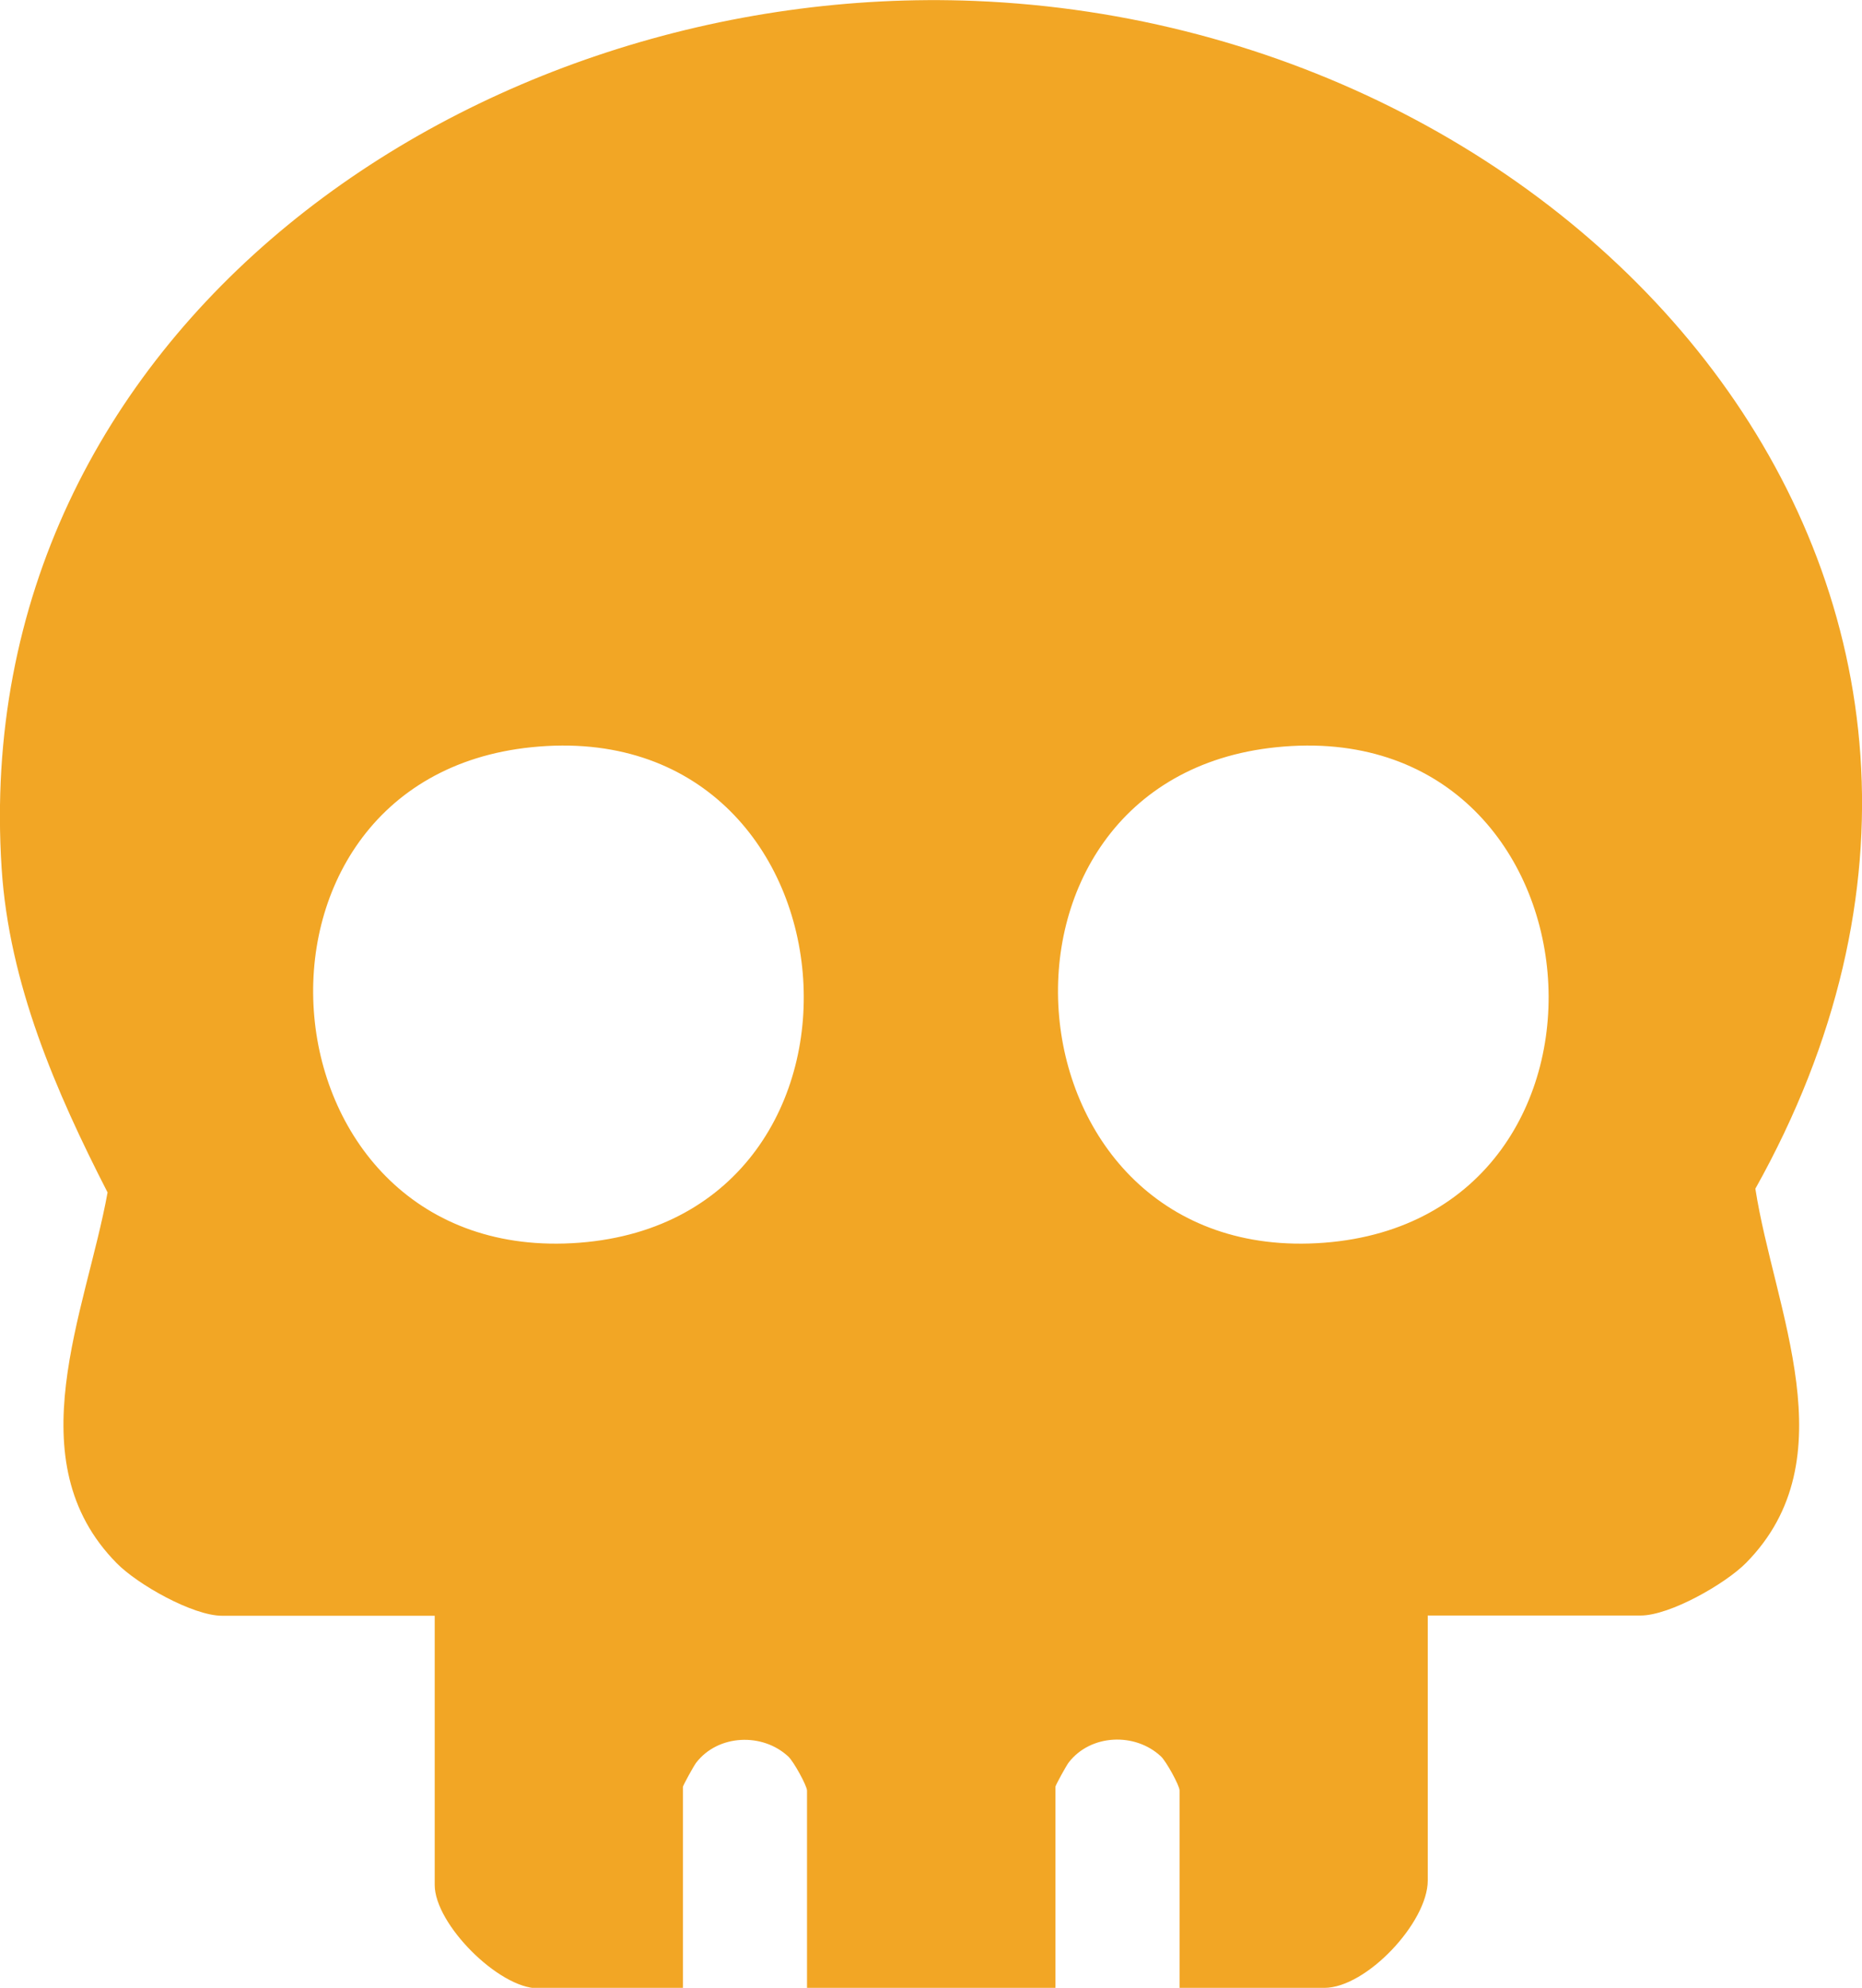 <?xml version="1.0" encoding="UTF-8"?>
<svg id="Capa_2" data-name="Capa 2" xmlns="http://www.w3.org/2000/svg" viewBox="0 0 79.97 85.37">
  <defs>
    <style>
      .cls-1 {
        fill: #f2a625;
        stroke-width: 0px;
      }
    </style>
  </defs>
  <g id="Capa_2-2" data-name="Capa 2">
    <path class="cls-1" d="M61.32,69.37v11.39c0,1.8-2.64,4.61-4.44,4.61h-6.22v-8.48c0-.21-.58-1.26-.8-1.46-1.11-1.04-3.02-.96-3.96.26-.09.11-.57.98-.57,1.04v8.65h-10.67v-8.48c0-.21-.58-1.26-.8-1.46-1.11-1.04-3.02-.96-3.96.26-.09.11-.57.98-.57,1.04v8.65h-6.22c-1.69,0-4.44-2.76-4.44-4.44v-11.56h-9.13c-1.26,0-3.64-1.35-4.53-2.26-4.35-4.41-1.32-10.78-.39-15.92C2.39,46.86.39,42.24.07,37.29-1.43,14.14,20.43-.82,41.86.04c26.44,1.06,47.83,25.45,33.53,51.01.81,5.22,4.01,11.6-.4,16.07-.89.9-3.27,2.26-4.53,2.26h-9.13ZM22.83,32.09c-13.65,1.39-11.92,22.35,2.05,21.28,13.97-1.07,12.3-22.75-2.05-21.28ZM54.82,32.09c-13.65,1.39-11.92,22.35,2.05,21.28,13.97-1.07,12.3-22.75-2.05-21.28Z"/>
  </g>
</svg>